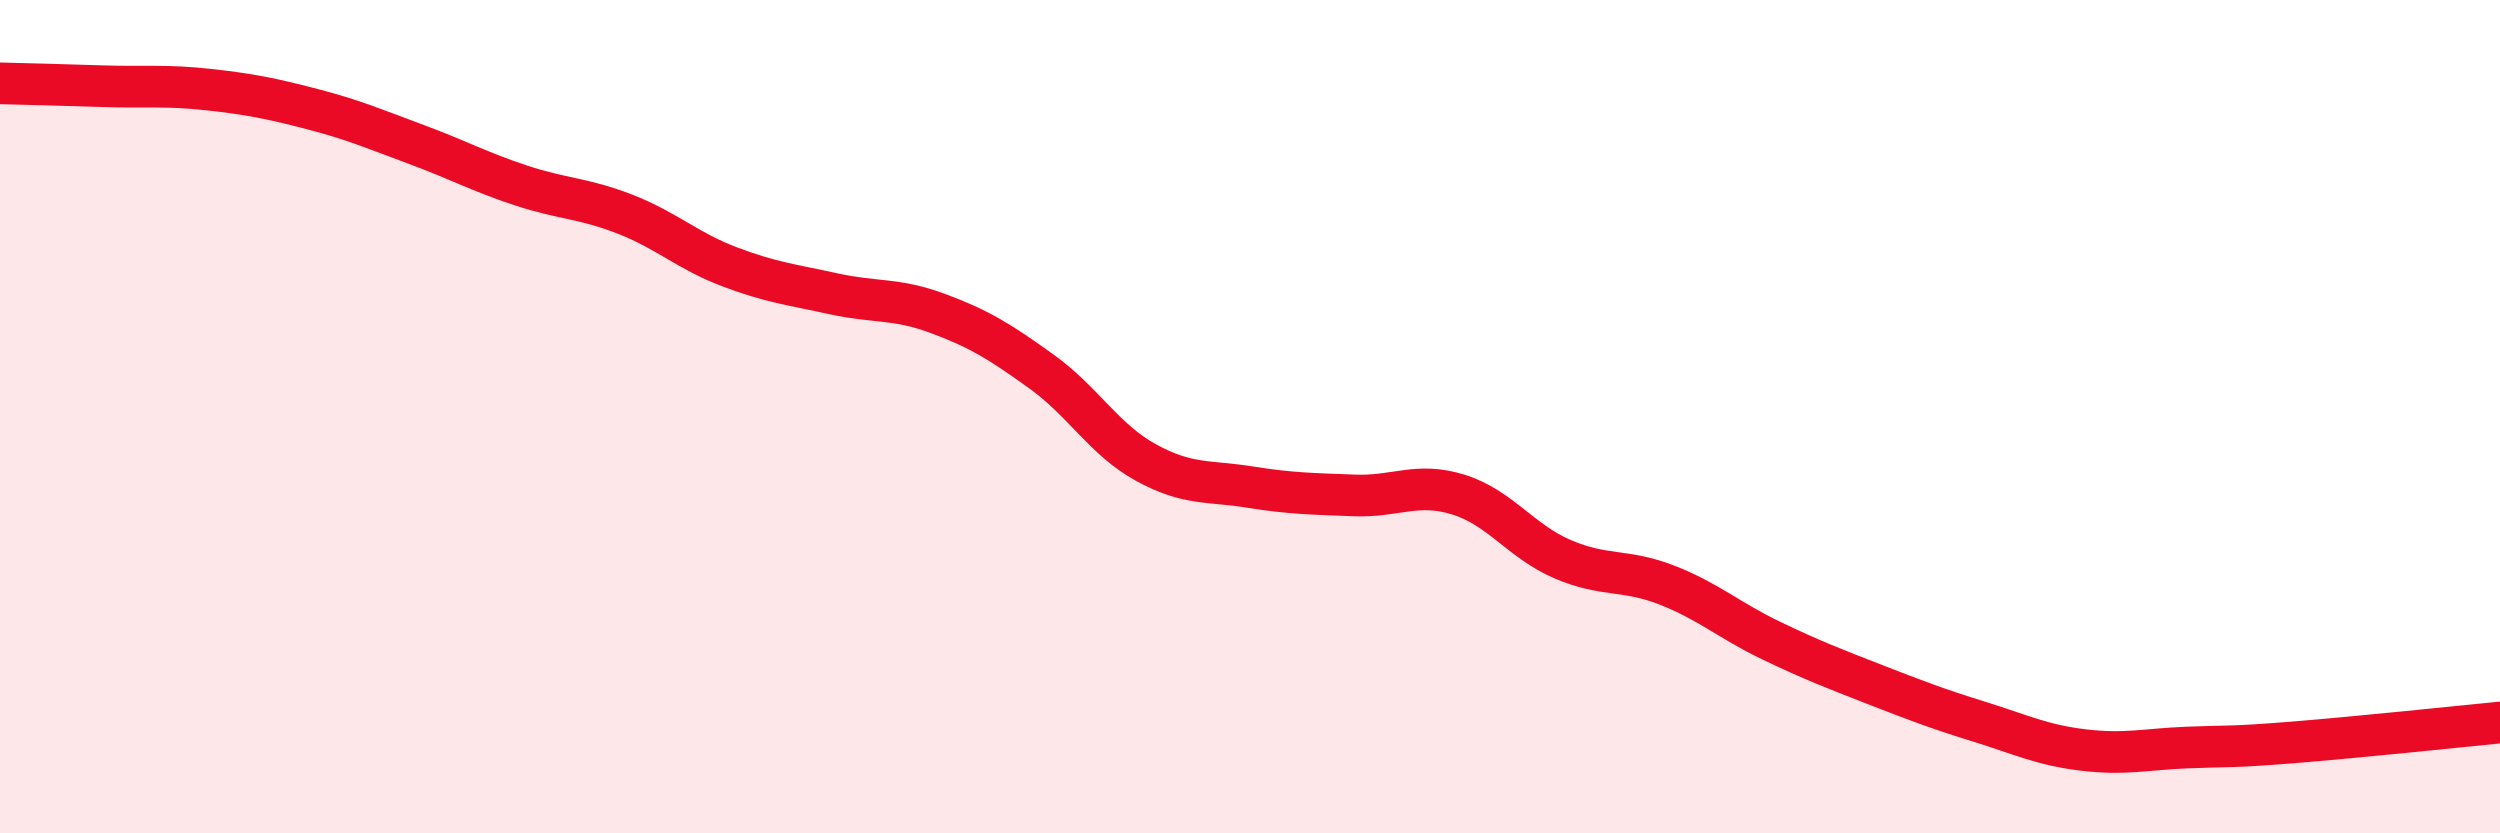 
    <svg width="60" height="20" viewBox="0 0 60 20" xmlns="http://www.w3.org/2000/svg">
      <path
        d="M 0,2 C 0.5,2.01 1.5,2.04 2.5,2.07 C 3.5,2.1 4,2.04 5,2.15 C 6,2.26 6.5,2.36 7.5,2.62 C 8.5,2.88 9,3.1 10,3.47 C 11,3.84 11.5,4.12 12.5,4.45 C 13.5,4.78 14,4.75 15,5.14 C 16,5.53 16.5,6.02 17.5,6.4 C 18.5,6.78 19,6.83 20,7.05 C 21,7.27 21.5,7.15 22.5,7.52 C 23.5,7.89 24,8.2 25,8.92 C 26,9.64 26.5,10.55 27.5,11.1 C 28.5,11.65 29,11.53 30,11.69 C 31,11.85 31.5,11.85 32.5,11.89 C 33.5,11.93 34,11.56 35,11.87 C 36,12.18 36.5,12.99 37.5,13.42 C 38.5,13.85 39,13.65 40,14.04 C 41,14.43 41.5,14.89 42.5,15.37 C 43.5,15.85 44,16.04 45,16.43 C 46,16.82 46.5,17.01 47.5,17.32 C 48.5,17.63 49,17.88 50,18 C 51,18.12 51.5,17.98 52.5,17.94 C 53.5,17.9 53.5,17.94 55,17.82 C 56.5,17.7 59,17.44 60,17.34L60 20L0 20Z"
        fill="#EB0A25"
        opacity="0.1"
        stroke-linecap="round"
        stroke-linejoin="round"
      />
      <path
        d="M 0,2 C 0.5,2.01 1.5,2.04 2.5,2.07 C 3.5,2.1 4,2.04 5,2.15 C 6,2.26 6.5,2.36 7.5,2.62 C 8.5,2.88 9,3.1 10,3.47 C 11,3.84 11.5,4.12 12.5,4.45 C 13.5,4.78 14,4.75 15,5.14 C 16,5.53 16.5,6.02 17.5,6.4 C 18.5,6.78 19,6.83 20,7.05 C 21,7.27 21.5,7.15 22.5,7.52 C 23.5,7.89 24,8.2 25,8.92 C 26,9.64 26.5,10.55 27.5,11.1 C 28.5,11.65 29,11.53 30,11.69 C 31,11.85 31.5,11.85 32.5,11.89 C 33.5,11.93 34,11.56 35,11.87 C 36,12.18 36.5,12.99 37.5,13.42 C 38.5,13.85 39,13.65 40,14.04 C 41,14.43 41.5,14.89 42.5,15.37 C 43.5,15.85 44,16.04 45,16.43 C 46,16.82 46.5,17.01 47.5,17.32 C 48.5,17.63 49,17.88 50,18 C 51,18.12 51.5,17.98 52.5,17.94 C 53.5,17.9 53.5,17.94 55,17.82 C 56.5,17.7 59,17.44 60,17.34"
        stroke="#EB0A25"
        stroke-width="1"
        fill="none"
        stroke-linecap="round"
        stroke-linejoin="round"
      />
    </svg>
  